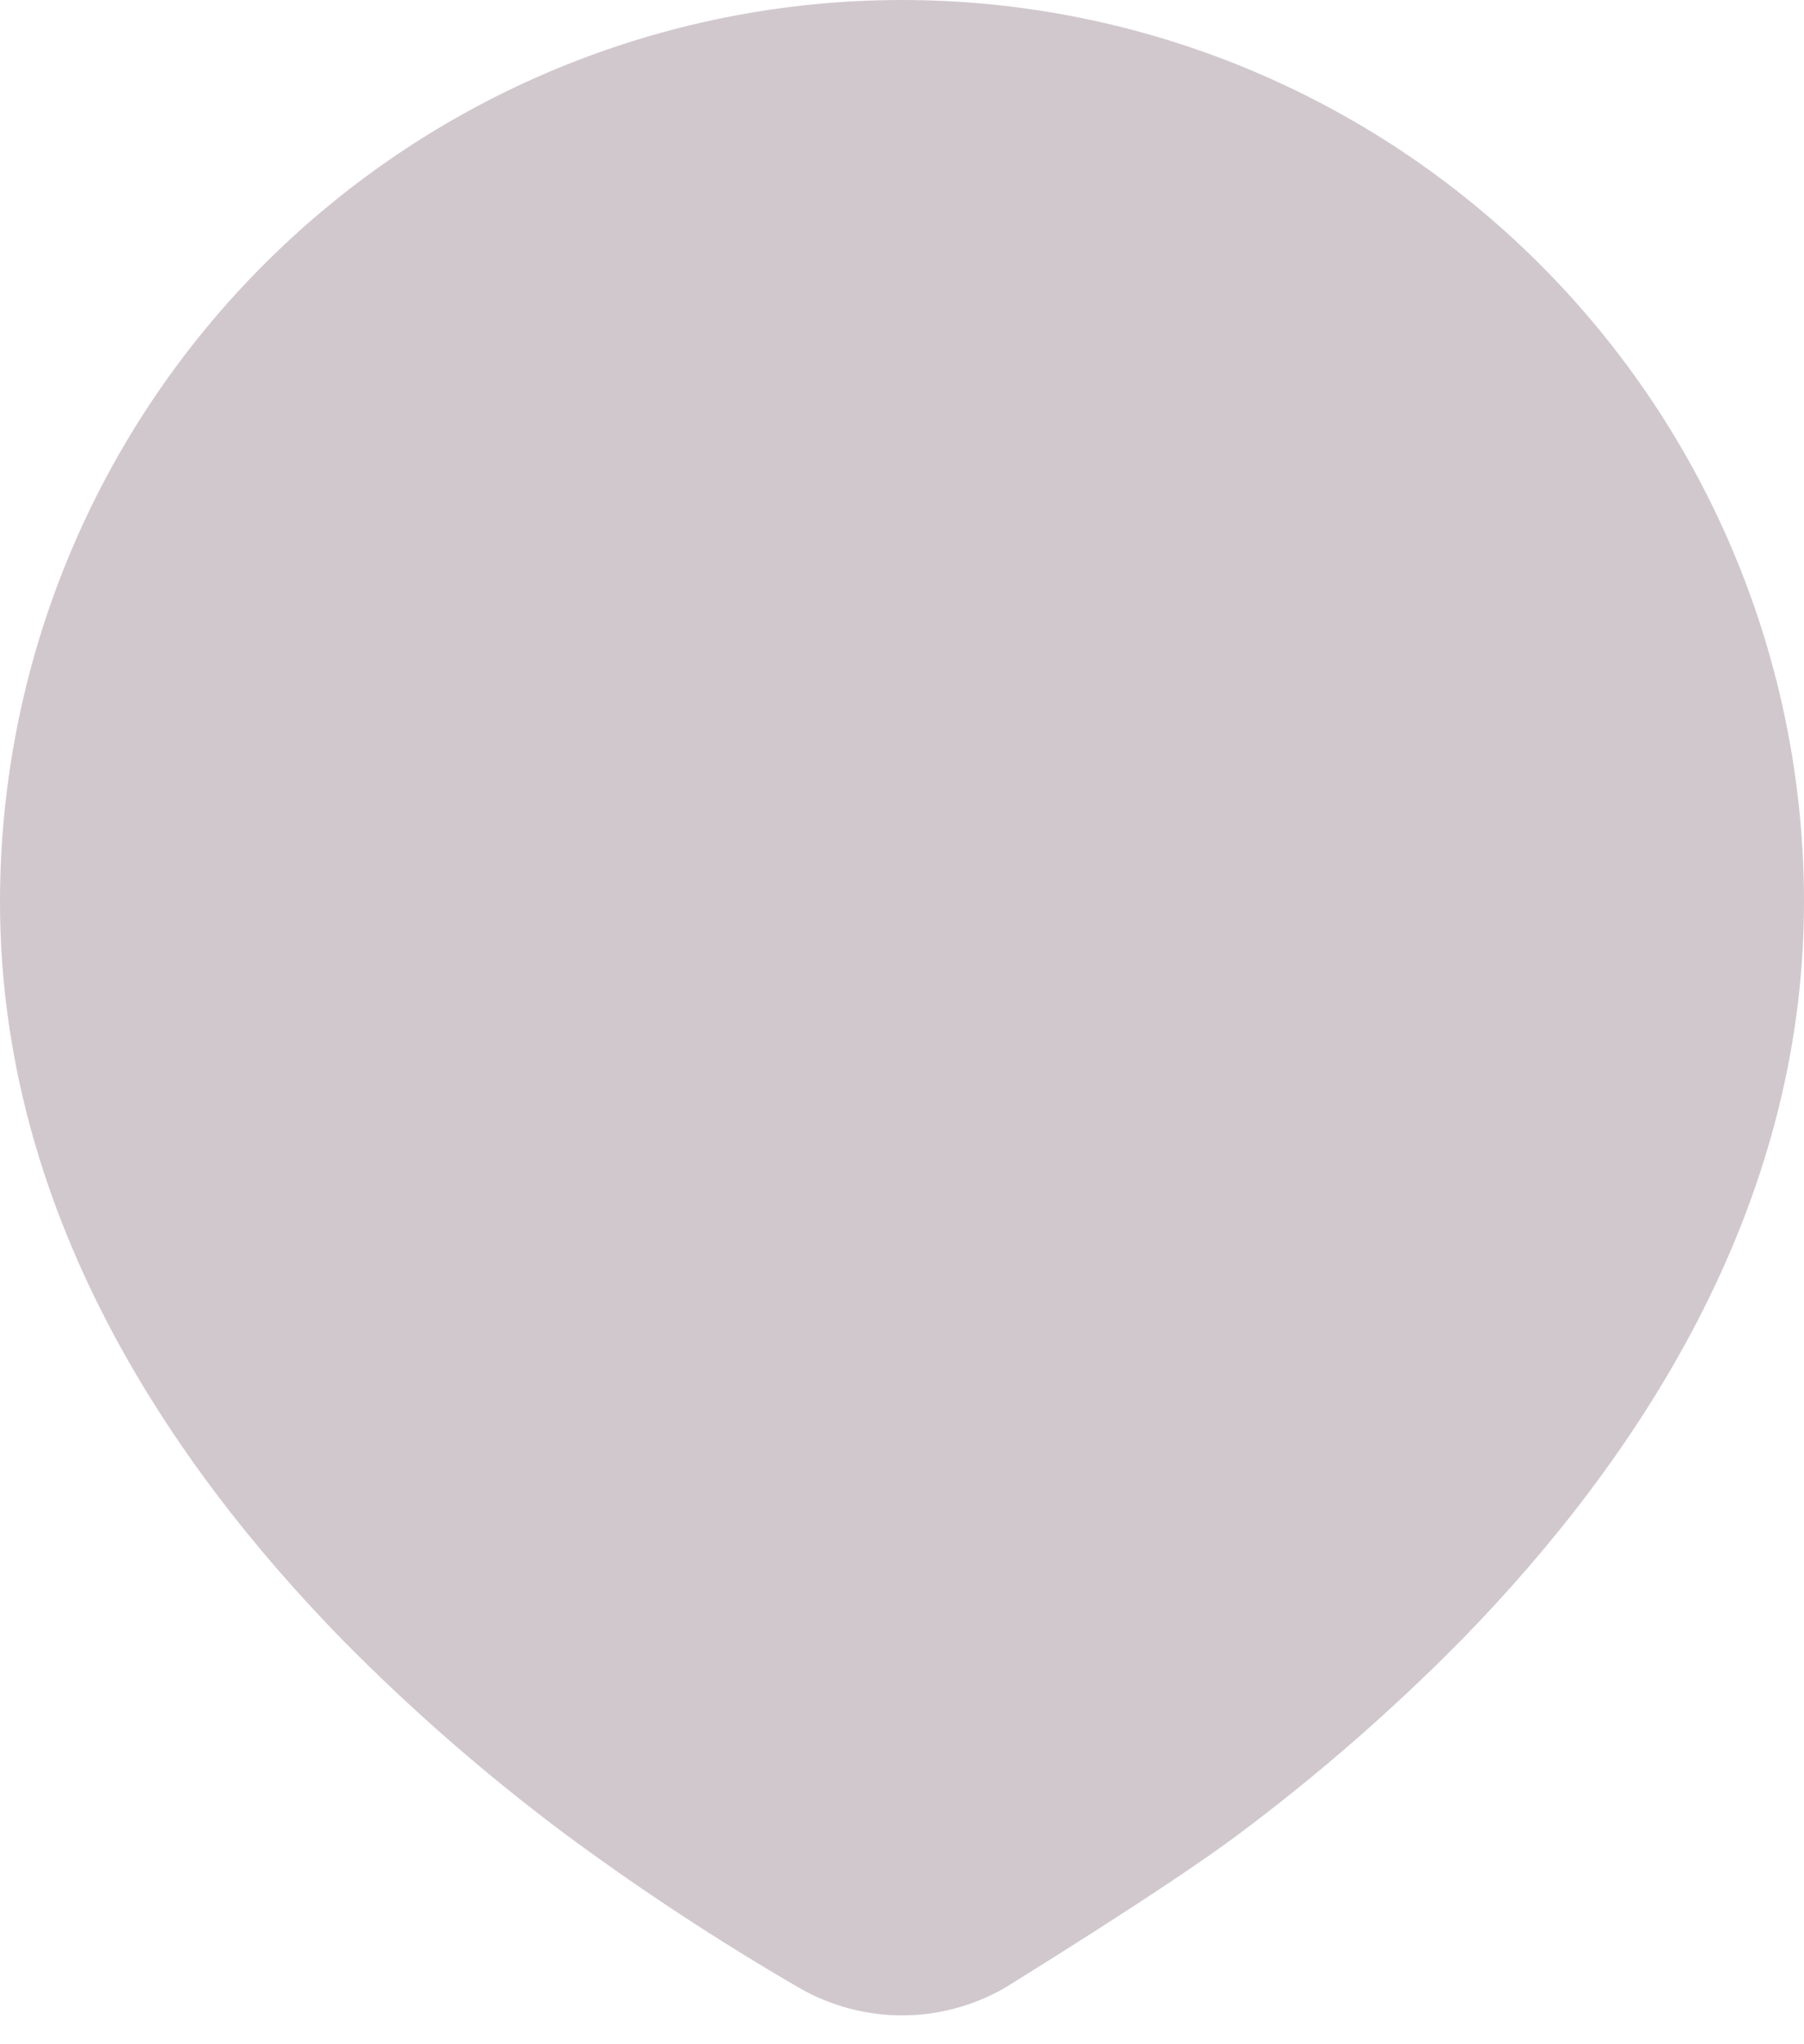 <svg width="15" height="17" viewBox="0 0 15 17" fill="none" xmlns="http://www.w3.org/2000/svg">
<path opacity="0.3" d="M7.5 0C9.489 0 11.397 0.79 12.803 2.197C14.21 3.603 15 5.511 15 7.5C15 10.068 13.6 12.156 12.15 13.64C11.574 14.224 10.954 14.764 10.297 15.255C9.703 15.701 8.345 16.537 8.345 16.537C8.087 16.683 7.796 16.76 7.5 16.76C7.204 16.76 6.913 16.683 6.655 16.537C5.981 16.146 5.329 15.718 4.703 15.255C4.046 14.764 3.426 14.224 2.85 13.64C1.4 12.156 0 10.068 0 7.5C0 5.511 0.79 3.603 2.197 2.197C3.603 0.79 5.511 0 7.5 0Z" fill="#664758"/>
</svg>
